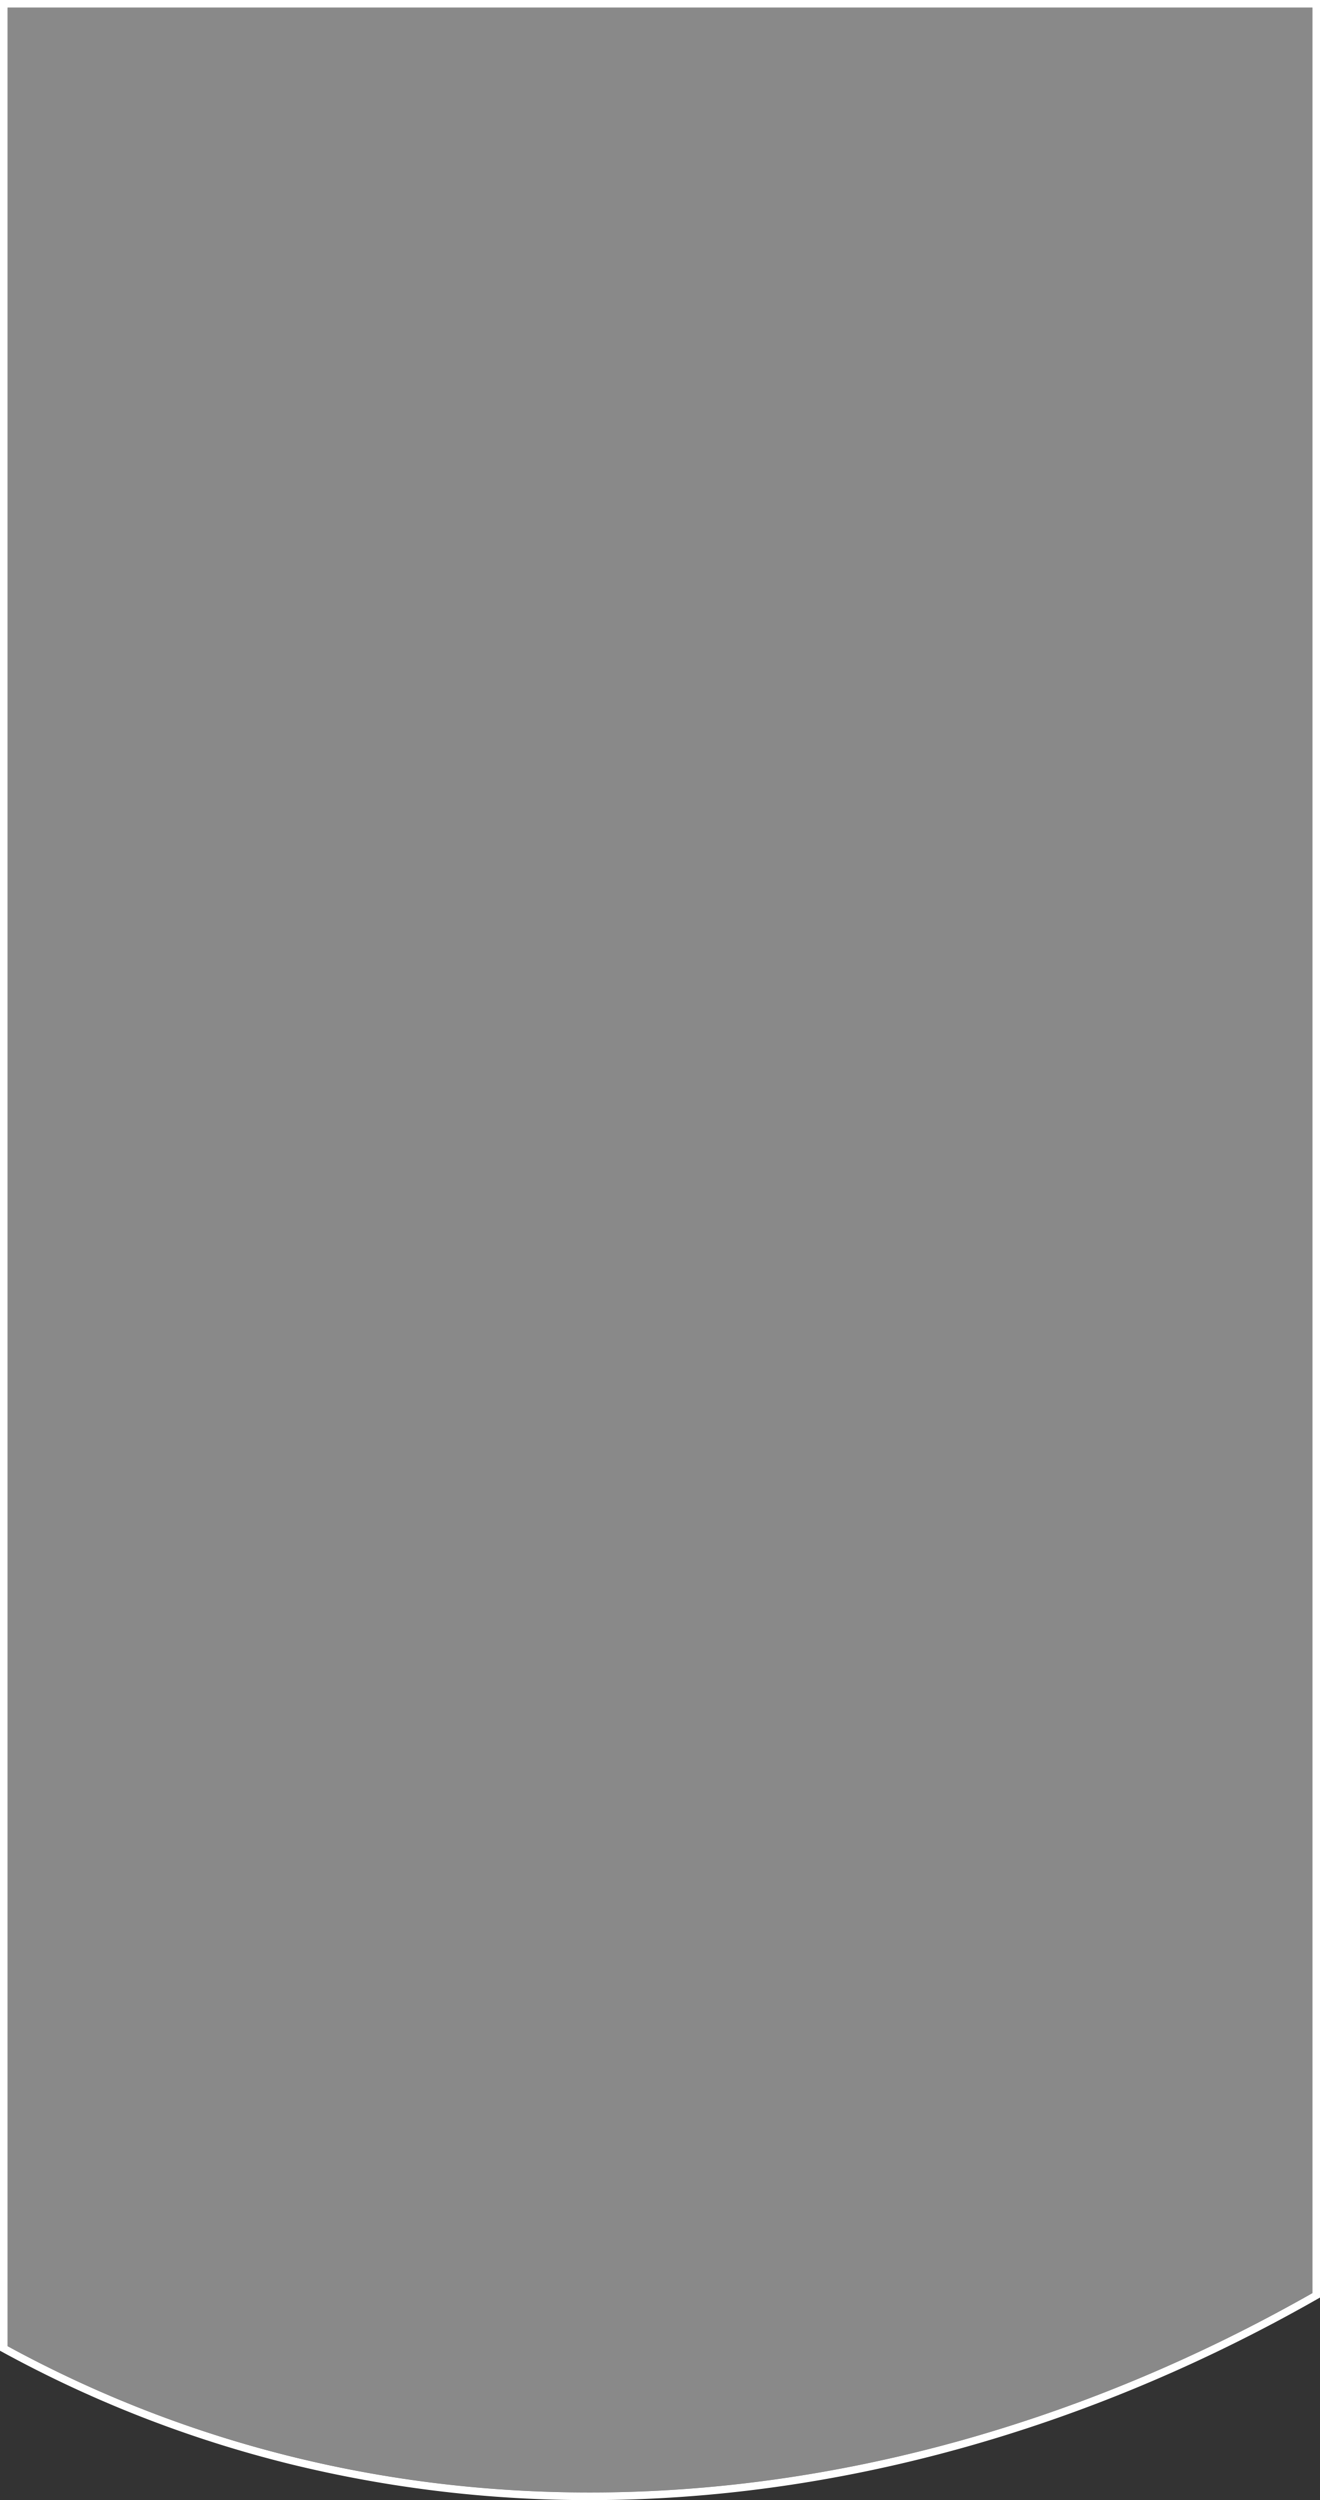 <?xml version="1.0" encoding="UTF-8"?> <svg xmlns="http://www.w3.org/2000/svg" viewBox="0 0 520.14 984.77"><rect x="0" y="0" width="520.14" height="984.77" fill="#333333" stroke="none"/> <defs> <style>.cls-1,.cls-2{fill:#fff;}.cls-1{opacity:0.42;}</style> </defs> <g id="Слой_2" data-name="Слой 2"> <g id="Слой_1-2" data-name="Слой 1"> <path class="cls-1" d="M3,3V924.15c159,86.61,350.12,72.28,514.14-20.91V3Z"></path> <path class="cls-2" d="M517.14,3V903.24c-90,51.14-188.17,78.53-284.71,78.53C153,981.77,74.73,963.23,3,924.15V3H517.14m3-3H0V925.93l1.56.85a472.52,472.52,0,0,0,112.56,43.75,493.4,493.4,0,0,0,118.31,14.24c96.36,0,195.32-27.29,286.19-78.92l1.52-.87V0Z"></path> </g> </g> </svg> 